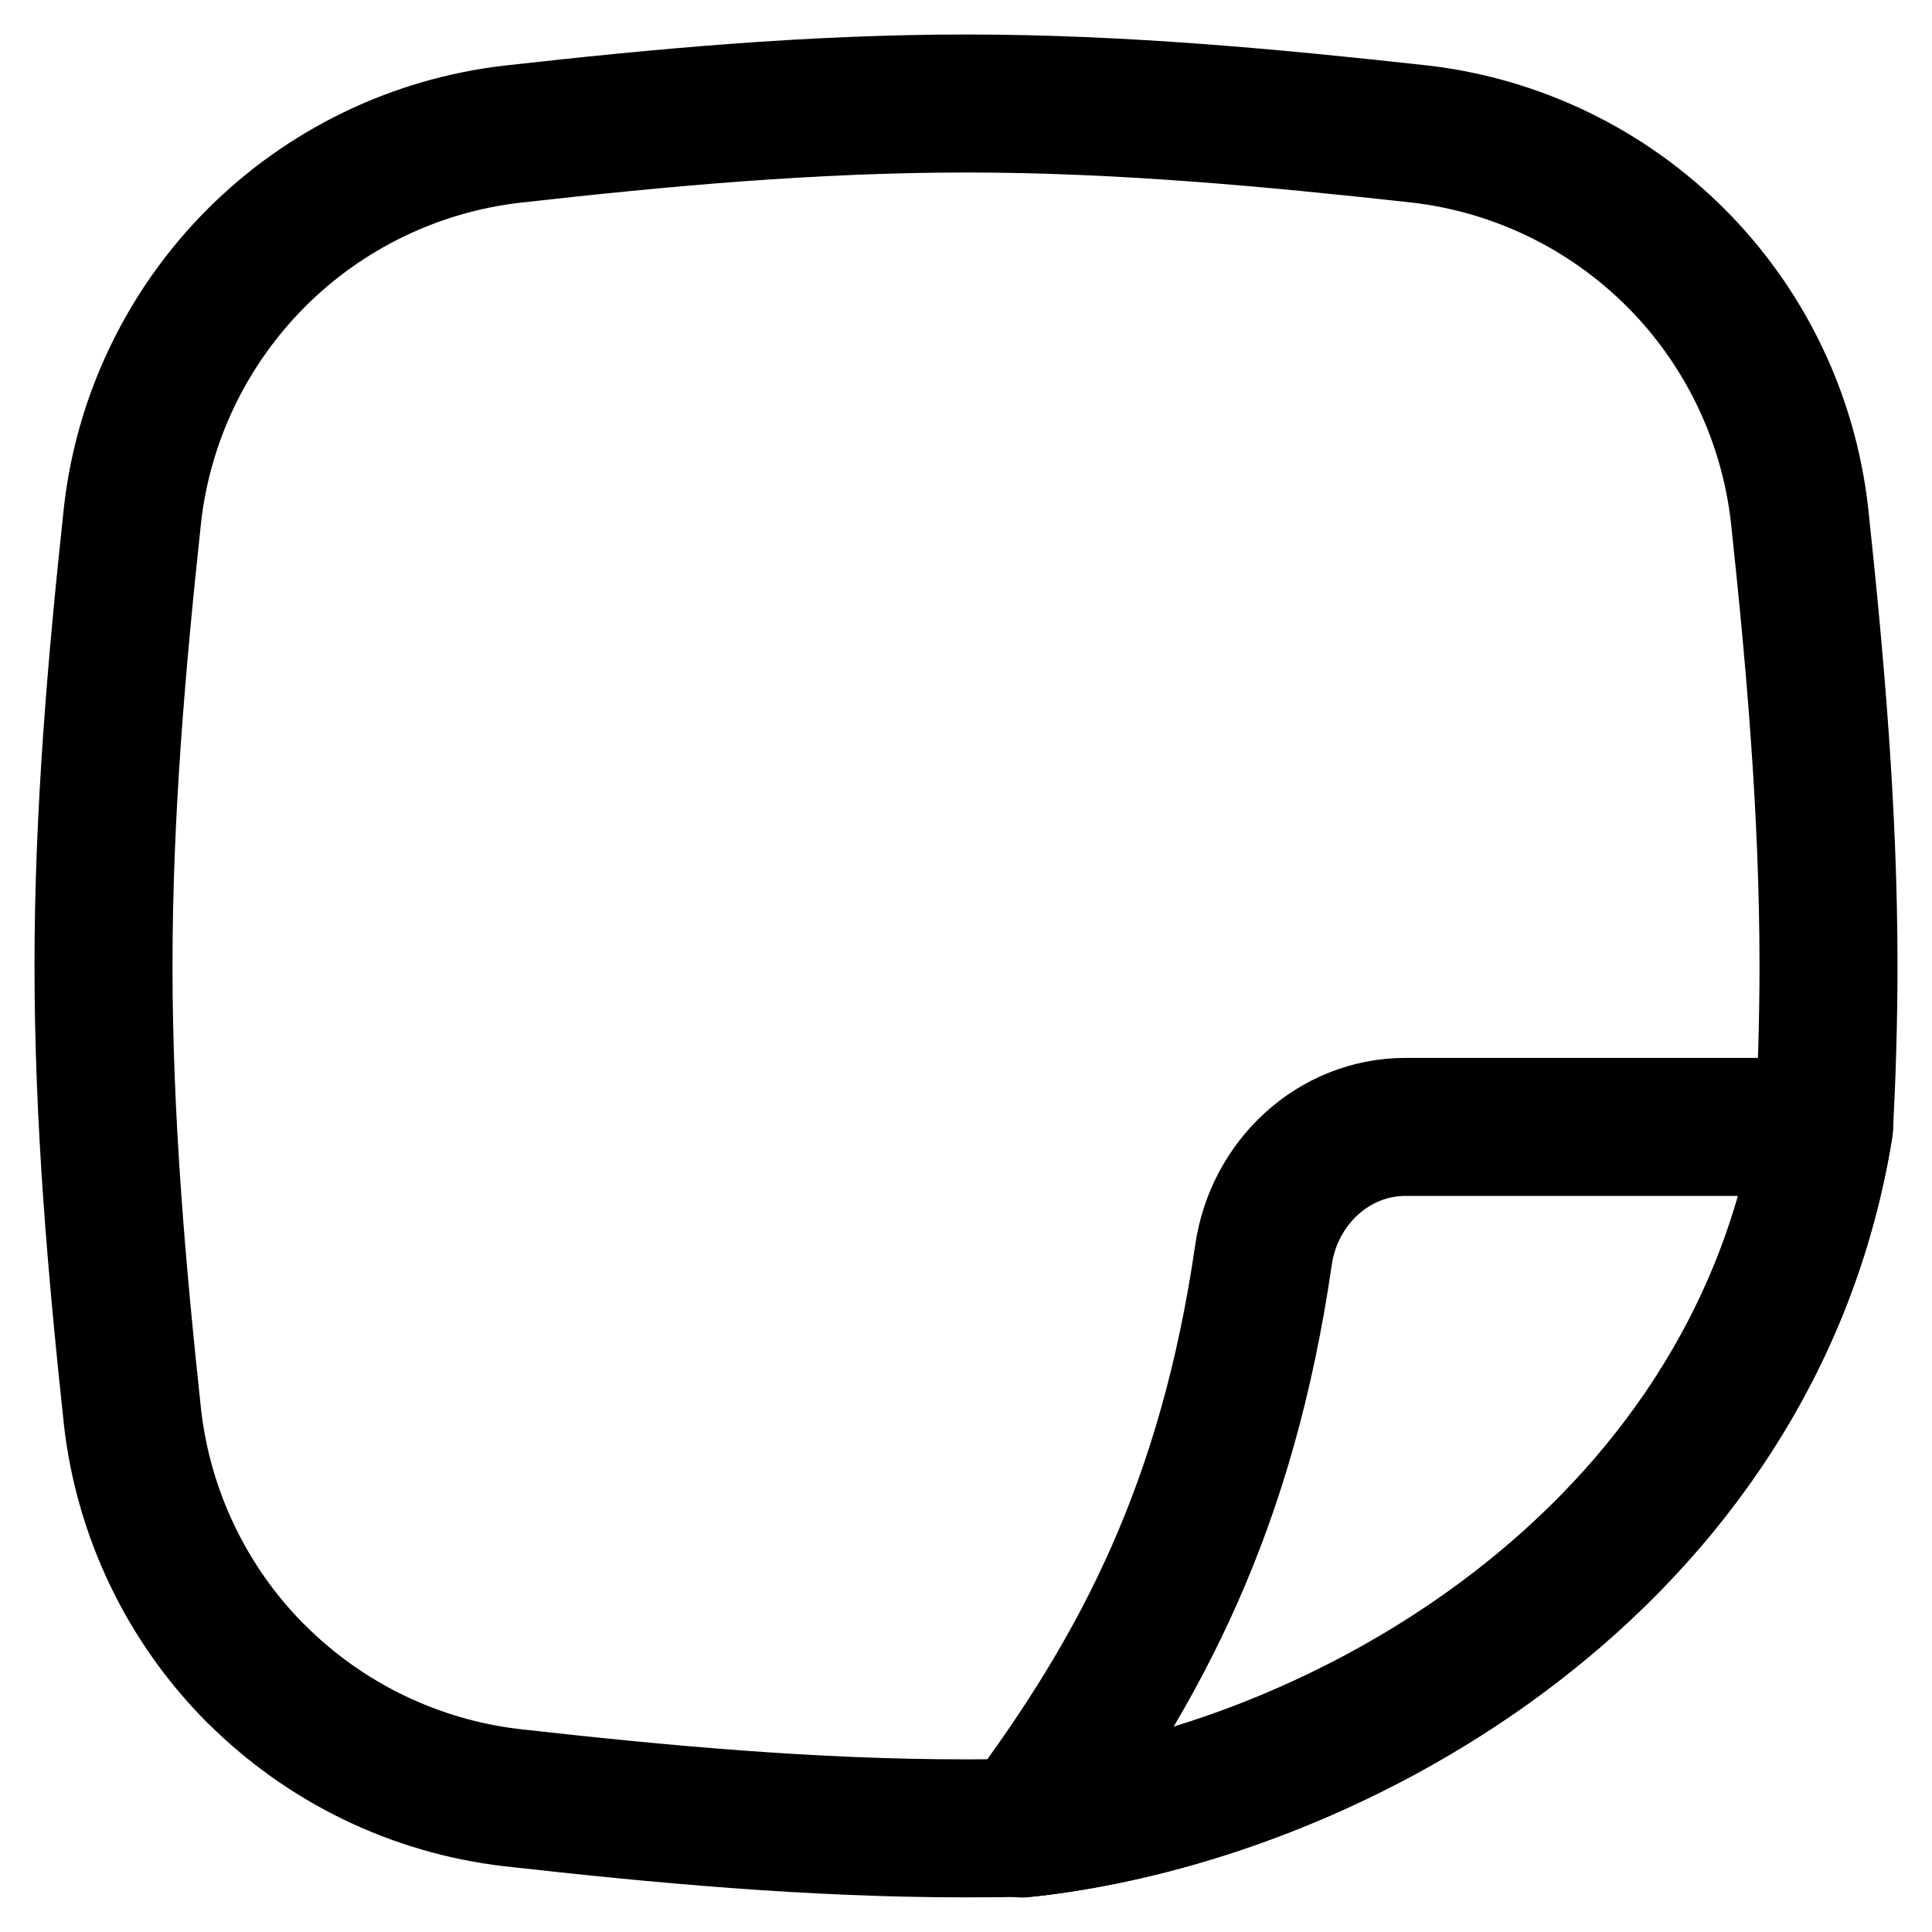<svg xmlns="http://www.w3.org/2000/svg" fill="none" viewBox="0 0 14 14" id="New-Sticky-Note--Streamline-Flex" height="14" width="14">
  <desc>
    New Sticky Note Streamline Icon: https://streamlinehq.com
  </desc>
  <g id="new-sticky-note--empty-common-file">
    <path id="Subtract" stroke="#000000" stroke-linecap="round" stroke-linejoin="round" d="M1.855 12.129c-0.5 -0.501 -0.815 -1.157 -0.895 -1.861C0.846 9.205 0.75 8.114 0.75 7c0 -1.114 0.096 -2.206 0.21 -3.268 0.079 -0.703 0.395 -1.359 0.895 -1.861C2.355 1.37 3.01 1.053 3.713 0.972 4.782 0.852 5.88 0.75 7 0.75s2.217 0.103 3.287 0.221c0.703 0.081 1.358 0.398 1.858 0.899 0.5 0.501 0.815 1.157 0.895 1.861 0.114 1.064 0.21 2.156 0.21 3.269 0 0.392 -0.012 0.78 -0.032 1.166 -0.506 3.124 -3.492 4.82 -5.762 5.078 -0.152 0.004 -0.304 0.005 -0.456 0.005 -1.12 0 -2.217 -0.102 -3.287 -0.222 -0.703 -0.081 -1.358 -0.398 -1.858 -0.899Z" stroke-width="1"></path>
    <path id="Vector 170" stroke="#000000" stroke-linecap="round" stroke-linejoin="round" d="M13.217 8.166c-0.51 3.146 -3.535 4.845 -5.811 5.084 0.875 -1.166 1.488 -2.353 1.75 -4.158 0.075 -0.519 0.505 -0.926 1.029 -0.926h3.031Z" stroke-width="1"></path>
  </g>
</svg>